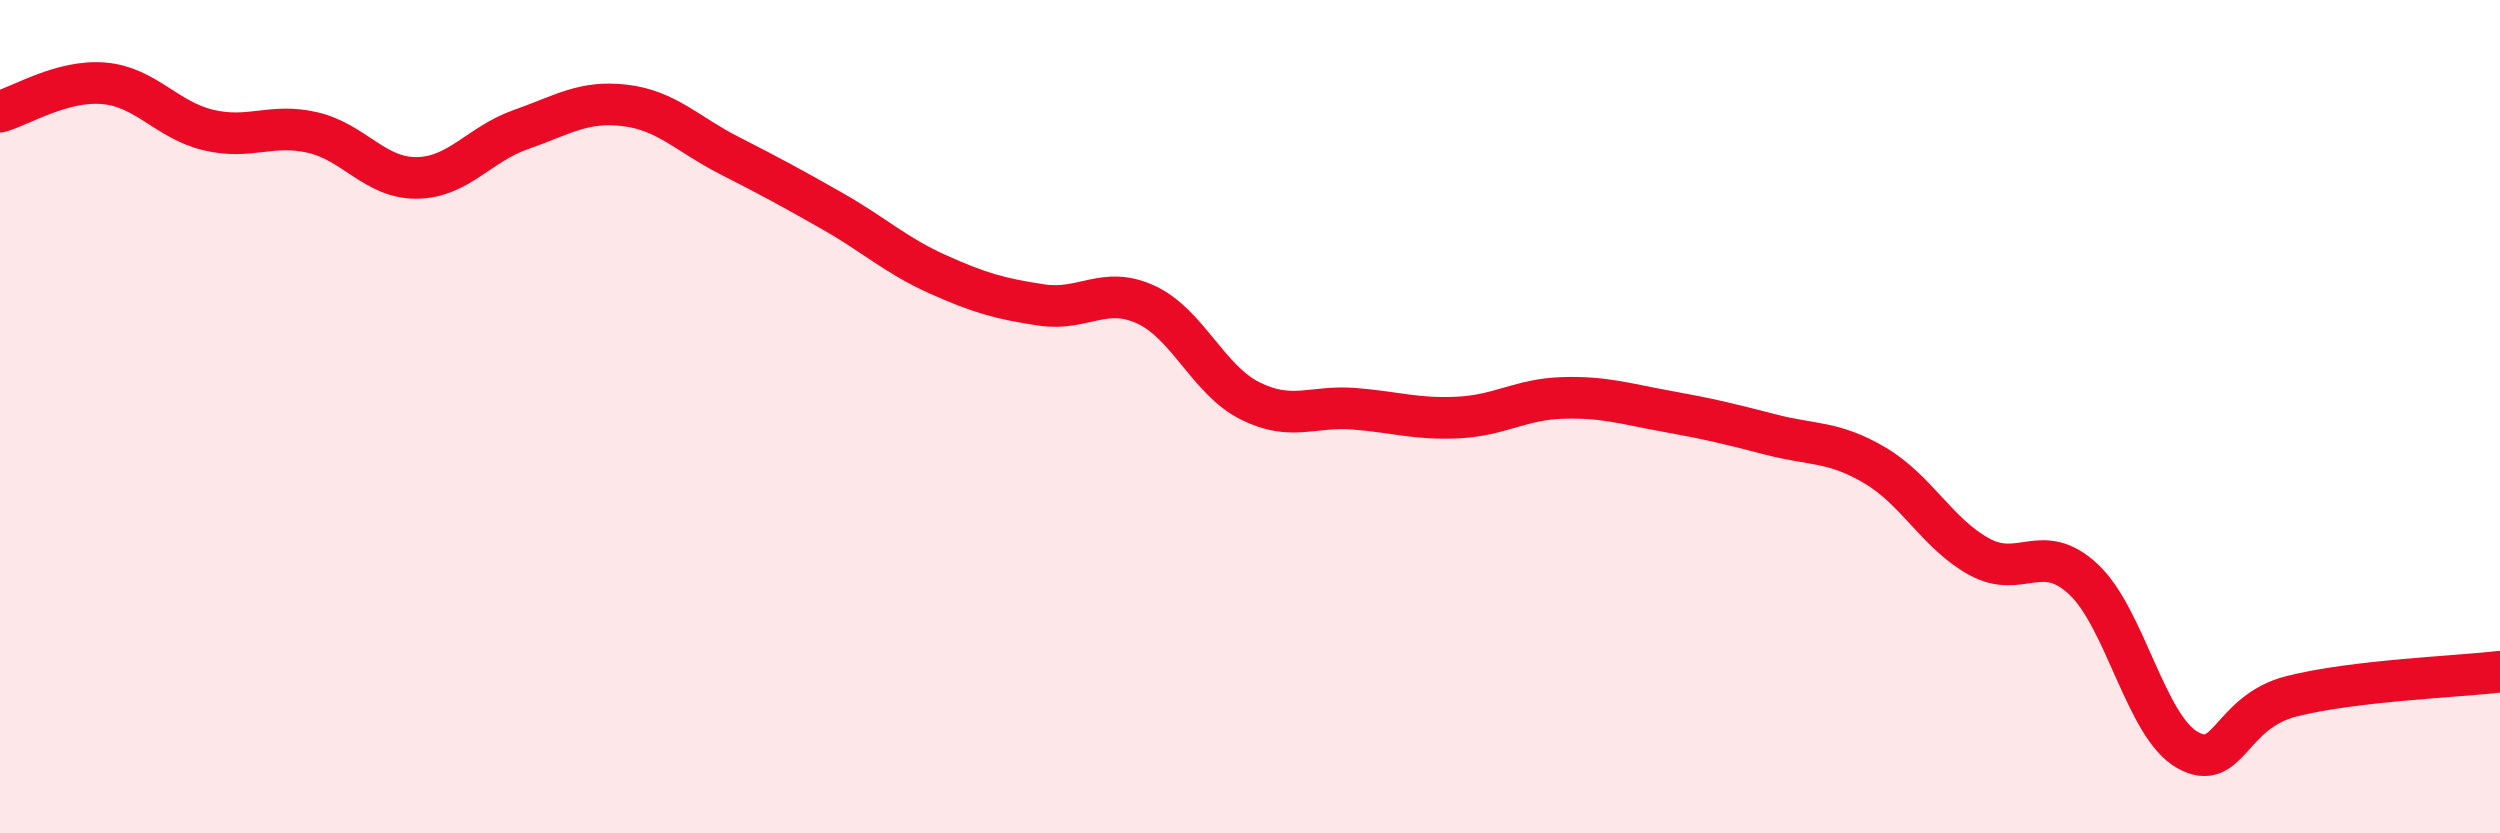 
    <svg width="60" height="20" viewBox="0 0 60 20" xmlns="http://www.w3.org/2000/svg">
      <path
        d="M 0,2.68 C 0.5,2.54 1.5,1.91 2.5,2 C 3.5,2.09 4,2.88 5,3.12 C 6,3.36 6.5,2.95 7.5,3.18 C 8.5,3.41 9,4.28 10,4.27 C 11,4.26 11.5,3.46 12.5,3.11 C 13.5,2.76 14,2.41 15,2.53 C 16,2.65 16.5,3.22 17.5,3.73 C 18.5,4.24 19,4.51 20,5.08 C 21,5.65 21.5,6.13 22.5,6.58 C 23.5,7.03 24,7.17 25,7.32 C 26,7.47 26.5,6.85 27.5,7.31 C 28.5,7.77 29,9.12 30,9.62 C 31,10.12 31.5,9.73 32.5,9.81 C 33.5,9.89 34,10.07 35,10.02 C 36,9.97 36.5,9.58 37.5,9.55 C 38.5,9.52 39,9.69 40,9.87 C 41,10.05 41.5,10.17 42.5,10.43 C 43.5,10.69 44,10.58 45,11.17 C 46,11.76 46.5,12.81 47.5,13.36 C 48.5,13.91 49,12.97 50,13.9 C 51,14.83 51.5,17.44 52.5,18 C 53.5,18.56 53.5,17.09 55,16.71 C 56.5,16.33 59,16.24 60,16.12L60 20L0 20Z"
        fill="#EB0A25"
        opacity="0.1"
        stroke-linecap="round"
        stroke-linejoin="round"
      />
      <path
        d="M 0,2.68 C 0.5,2.54 1.5,1.91 2.5,2 C 3.5,2.09 4,2.88 5,3.12 C 6,3.36 6.5,2.95 7.5,3.18 C 8.5,3.41 9,4.28 10,4.27 C 11,4.26 11.5,3.46 12.5,3.11 C 13.5,2.76 14,2.41 15,2.53 C 16,2.65 16.5,3.22 17.5,3.73 C 18.5,4.24 19,4.51 20,5.08 C 21,5.65 21.5,6.13 22.5,6.58 C 23.5,7.03 24,7.17 25,7.32 C 26,7.47 26.5,6.85 27.5,7.31 C 28.5,7.77 29,9.12 30,9.62 C 31,10.12 31.5,9.73 32.5,9.81 C 33.5,9.89 34,10.07 35,10.02 C 36,9.97 36.5,9.58 37.5,9.55 C 38.5,9.52 39,9.69 40,9.87 C 41,10.05 41.5,10.17 42.5,10.43 C 43.5,10.69 44,10.58 45,11.17 C 46,11.76 46.5,12.81 47.5,13.36 C 48.5,13.91 49,12.97 50,13.9 C 51,14.83 51.5,17.44 52.5,18 C 53.5,18.56 53.5,17.09 55,16.71 C 56.5,16.33 59,16.24 60,16.12"
        stroke="#EB0A25"
        stroke-width="1"
        fill="none"
        stroke-linecap="round"
        stroke-linejoin="round"
      />
    </svg>
  
